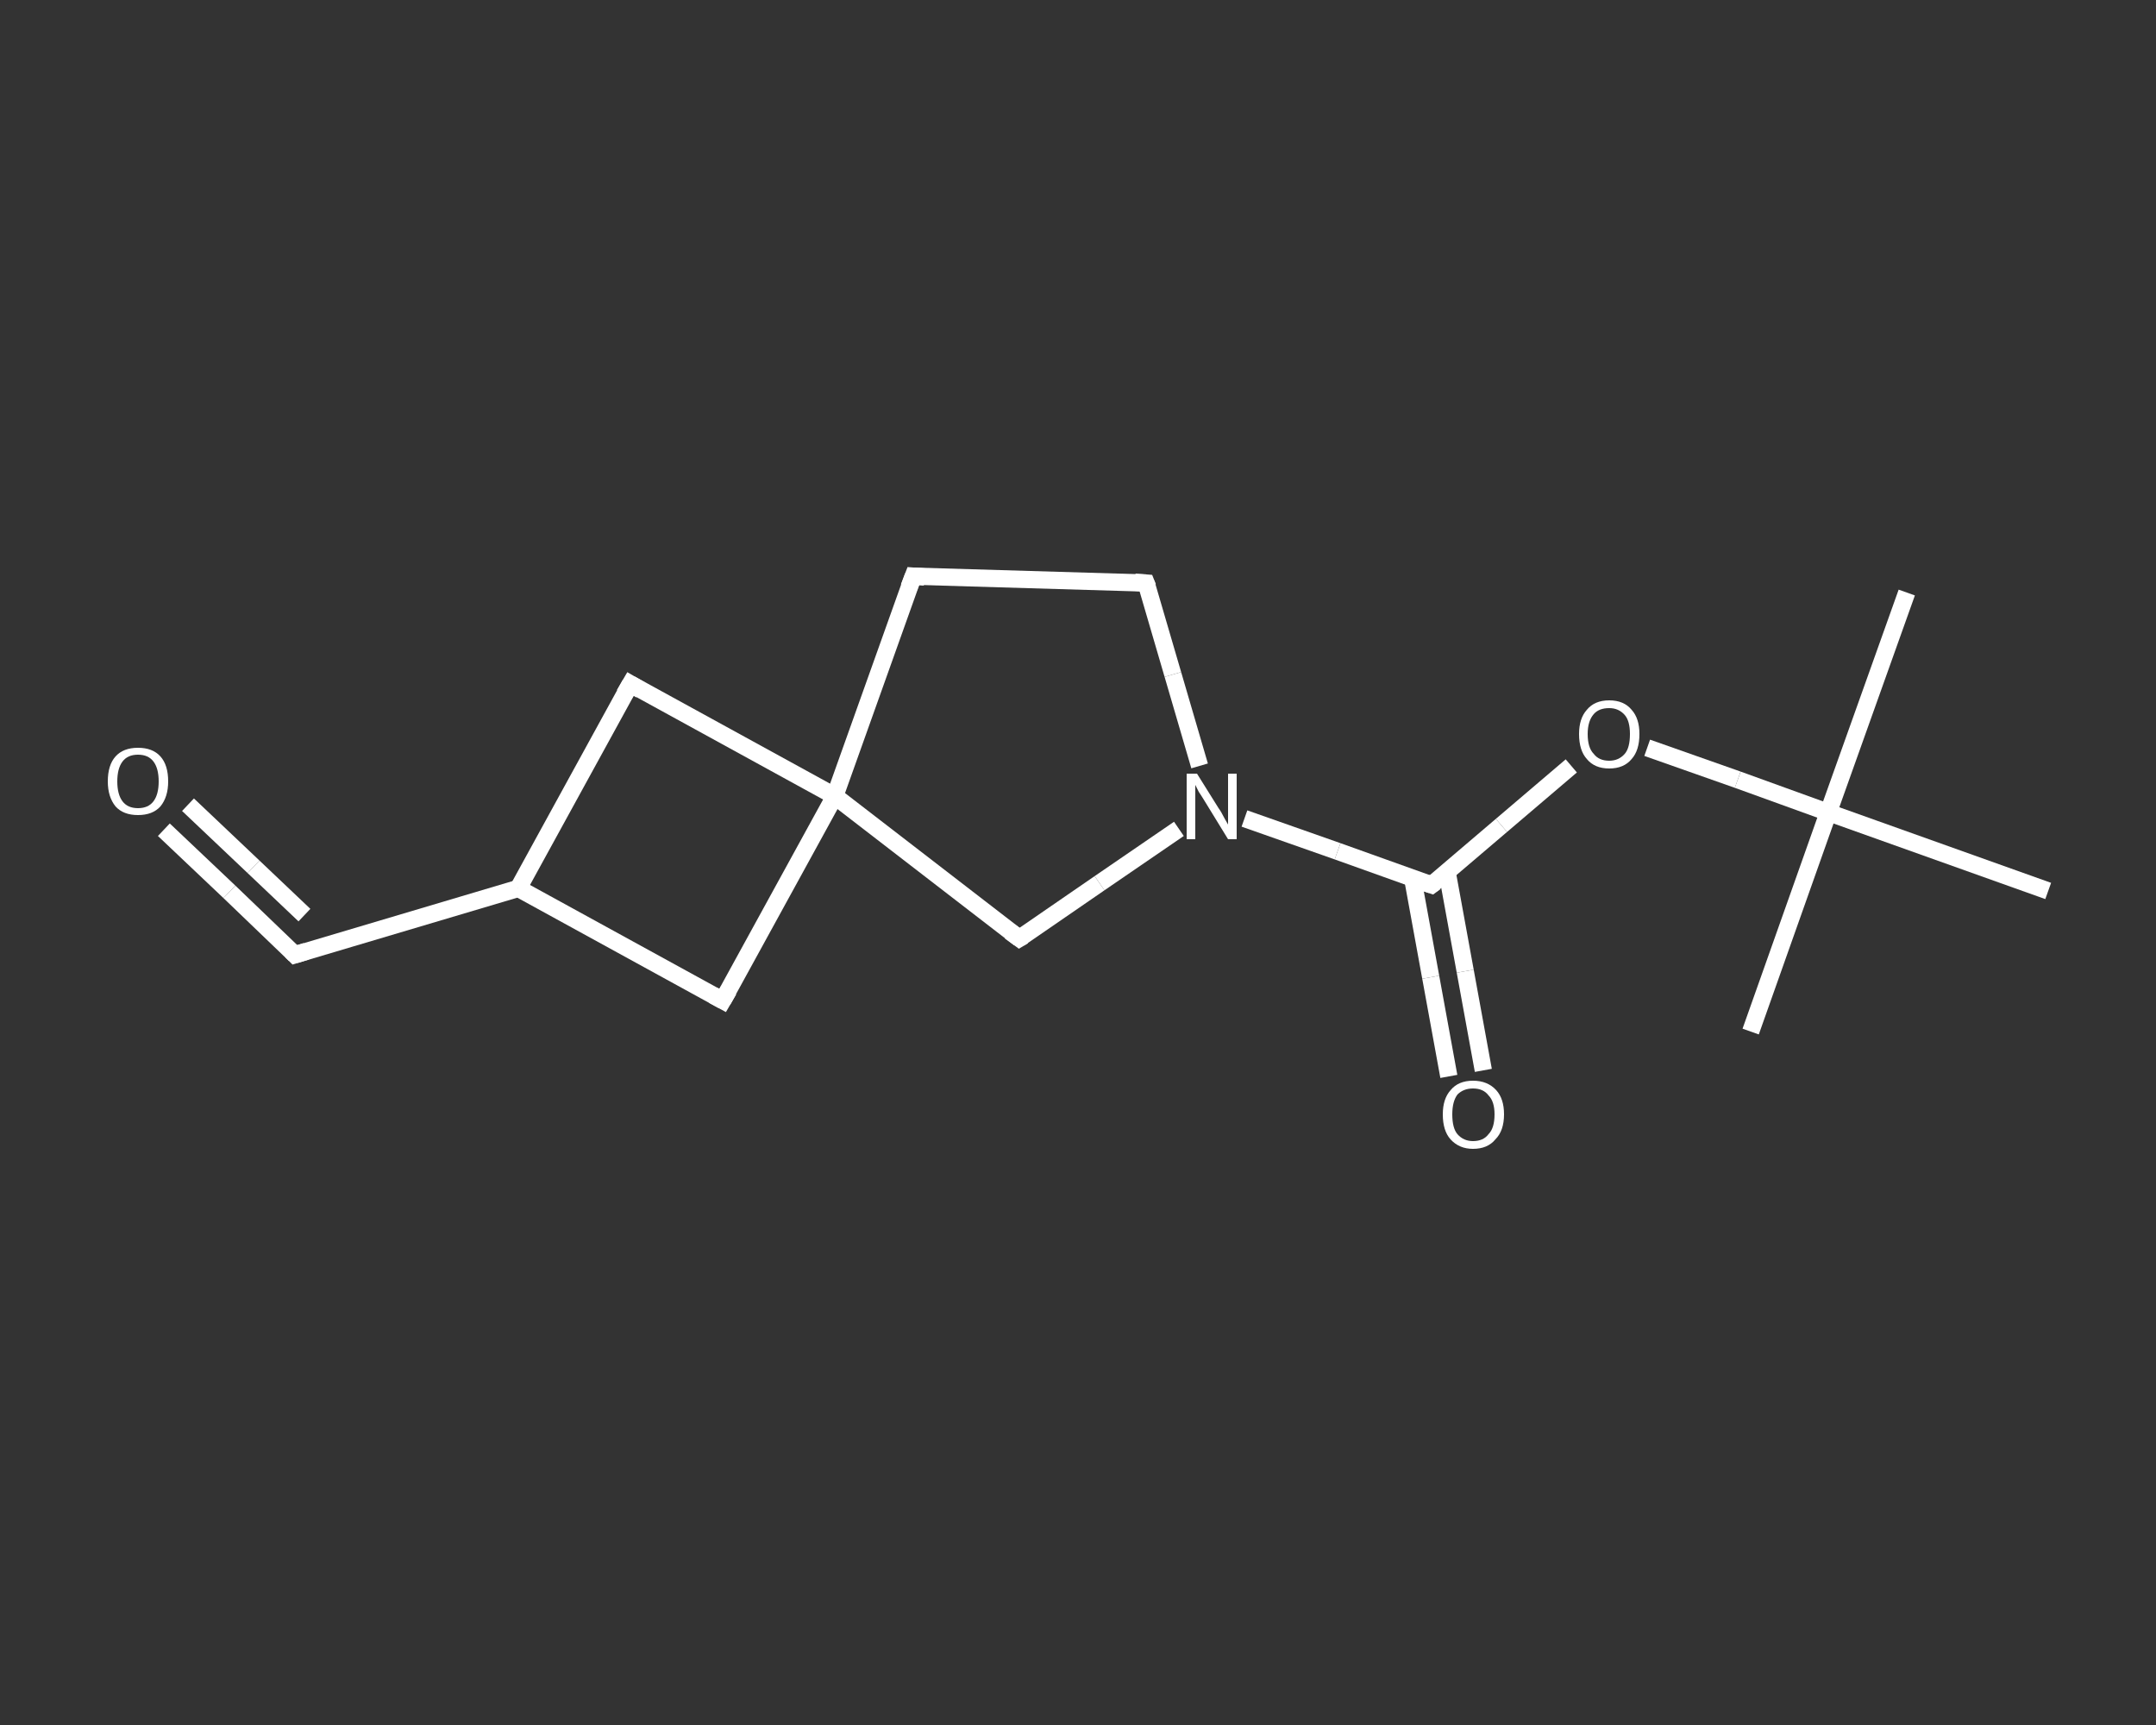 <?xml version='1.0' encoding='iso-8859-1'?>
<svg version='1.1' baseProfile='full'
              xmlns='http://www.w3.org/2000/svg'
                      xmlns:rdkit='http://www.rdkit.org/xml'
                      xmlns:xlink='http://www.w3.org/1999/xlink'
                  xml:space='preserve'
width='250px' height='200px' viewBox='0 0 250 200'>
<rect x="0" y="0" width="250" height="200" fill="#333333" stroke="none"/>
<!-- END OF HEADER -->
<rect style='opacity:1.0;fill:transparent;stroke:none' width='250.0' height='200.0' x='0.0' y='0.0'> </rect>
<path class='bond-0 atom-0 atom-1' d='M 221.1,68.7 L 212.0,94.2' style='fill:none;fill-rule:evenodd;stroke:#FFFFFF;stroke-width:2.0px;stroke-linecap:butt;stroke-linejoin:miter;stroke-opacity:1' />
<path class='bond-1 atom-1 atom-2' d='M 212.0,94.2 L 203.0,119.6' style='fill:none;fill-rule:evenodd;stroke:#FFFFFF;stroke-width:2.0px;stroke-linecap:butt;stroke-linejoin:miter;stroke-opacity:1' />
<path class='bond-2 atom-1 atom-3' d='M 212.0,94.2 L 237.5,103.3' style='fill:none;fill-rule:evenodd;stroke:#FFFFFF;stroke-width:2.0px;stroke-linecap:butt;stroke-linejoin:miter;stroke-opacity:1' />
<path class='bond-3 atom-1 atom-4' d='M 212.0,94.2 L 201.5,90.4' style='fill:none;fill-rule:evenodd;stroke:#FFFFFF;stroke-width:2.0px;stroke-linecap:butt;stroke-linejoin:miter;stroke-opacity:1' />
<path class='bond-3 atom-1 atom-4' d='M 201.5,90.4 L 191.0,86.7' style='fill:none;fill-rule:evenodd;stroke:#FFFFFF;stroke-width:2.0px;stroke-linecap:butt;stroke-linejoin:miter;stroke-opacity:1' />
<path class='bond-4 atom-4 atom-5' d='M 182.2,88.8 L 174.1,95.7' style='fill:none;fill-rule:evenodd;stroke:#FFFFFF;stroke-width:2.0px;stroke-linecap:butt;stroke-linejoin:miter;stroke-opacity:1' />
<path class='bond-4 atom-4 atom-5' d='M 174.1,95.7 L 166.0,102.6' style='fill:none;fill-rule:evenodd;stroke:#FFFFFF;stroke-width:2.0px;stroke-linecap:butt;stroke-linejoin:miter;stroke-opacity:1' />
<path class='bond-5 atom-5 atom-6' d='M 163.8,101.8 L 165.9,113.3' style='fill:none;fill-rule:evenodd;stroke:#FFFFFF;stroke-width:2.0px;stroke-linecap:butt;stroke-linejoin:miter;stroke-opacity:1' />
<path class='bond-5 atom-5 atom-6' d='M 165.9,113.3 L 168.0,124.8' style='fill:none;fill-rule:evenodd;stroke:#FFFFFF;stroke-width:2.0px;stroke-linecap:butt;stroke-linejoin:miter;stroke-opacity:1' />
<path class='bond-5 atom-5 atom-6' d='M 167.8,101.1 L 169.9,112.6' style='fill:none;fill-rule:evenodd;stroke:#FFFFFF;stroke-width:2.0px;stroke-linecap:butt;stroke-linejoin:miter;stroke-opacity:1' />
<path class='bond-5 atom-5 atom-6' d='M 169.9,112.6 L 172.0,124.1' style='fill:none;fill-rule:evenodd;stroke:#FFFFFF;stroke-width:2.0px;stroke-linecap:butt;stroke-linejoin:miter;stroke-opacity:1' />
<path class='bond-6 atom-5 atom-7' d='M 166.0,102.6 L 155.1,98.7' style='fill:none;fill-rule:evenodd;stroke:#FFFFFF;stroke-width:2.0px;stroke-linecap:butt;stroke-linejoin:miter;stroke-opacity:1' />
<path class='bond-6 atom-5 atom-7' d='M 155.1,98.7 L 144.3,94.9' style='fill:none;fill-rule:evenodd;stroke:#FFFFFF;stroke-width:2.0px;stroke-linecap:butt;stroke-linejoin:miter;stroke-opacity:1' />
<path class='bond-7 atom-7 atom-8' d='M 139.1,88.8 L 136.0,78.2' style='fill:none;fill-rule:evenodd;stroke:#FFFFFF;stroke-width:2.0px;stroke-linecap:butt;stroke-linejoin:miter;stroke-opacity:1' />
<path class='bond-7 atom-7 atom-8' d='M 136.0,78.2 L 132.9,67.6' style='fill:none;fill-rule:evenodd;stroke:#FFFFFF;stroke-width:2.0px;stroke-linecap:butt;stroke-linejoin:miter;stroke-opacity:1' />
<path class='bond-8 atom-8 atom-9' d='M 132.9,67.6 L 105.9,66.8' style='fill:none;fill-rule:evenodd;stroke:#FFFFFF;stroke-width:2.0px;stroke-linecap:butt;stroke-linejoin:miter;stroke-opacity:1' />
<path class='bond-9 atom-9 atom-10' d='M 105.9,66.8 L 96.8,92.3' style='fill:none;fill-rule:evenodd;stroke:#FFFFFF;stroke-width:2.0px;stroke-linecap:butt;stroke-linejoin:miter;stroke-opacity:1' />
<path class='bond-10 atom-10 atom-11' d='M 96.8,92.3 L 73.1,79.3' style='fill:none;fill-rule:evenodd;stroke:#FFFFFF;stroke-width:2.0px;stroke-linecap:butt;stroke-linejoin:miter;stroke-opacity:1' />
<path class='bond-11 atom-11 atom-12' d='M 73.1,79.3 L 60.1,103.0' style='fill:none;fill-rule:evenodd;stroke:#FFFFFF;stroke-width:2.0px;stroke-linecap:butt;stroke-linejoin:miter;stroke-opacity:1' />
<path class='bond-12 atom-12 atom-13' d='M 60.1,103.0 L 34.2,110.7' style='fill:none;fill-rule:evenodd;stroke:#FFFFFF;stroke-width:2.0px;stroke-linecap:butt;stroke-linejoin:miter;stroke-opacity:1' />
<path class='bond-13 atom-13 atom-14' d='M 34.2,110.7 L 26.6,103.4' style='fill:none;fill-rule:evenodd;stroke:#FFFFFF;stroke-width:2.0px;stroke-linecap:butt;stroke-linejoin:miter;stroke-opacity:1' />
<path class='bond-13 atom-13 atom-14' d='M 26.6,103.4 L 19.0,96.2' style='fill:none;fill-rule:evenodd;stroke:#FFFFFF;stroke-width:2.0px;stroke-linecap:butt;stroke-linejoin:miter;stroke-opacity:1' />
<path class='bond-13 atom-13 atom-14' d='M 35.3,106.1 L 29.4,100.5' style='fill:none;fill-rule:evenodd;stroke:#FFFFFF;stroke-width:2.0px;stroke-linecap:butt;stroke-linejoin:miter;stroke-opacity:1' />
<path class='bond-13 atom-13 atom-14' d='M 29.4,100.5 L 21.8,93.3' style='fill:none;fill-rule:evenodd;stroke:#FFFFFF;stroke-width:2.0px;stroke-linecap:butt;stroke-linejoin:miter;stroke-opacity:1' />
<path class='bond-14 atom-12 atom-15' d='M 60.1,103.0 L 83.8,116.0' style='fill:none;fill-rule:evenodd;stroke:#FFFFFF;stroke-width:2.0px;stroke-linecap:butt;stroke-linejoin:miter;stroke-opacity:1' />
<path class='bond-15 atom-10 atom-16' d='M 96.8,92.3 L 118.2,108.8' style='fill:none;fill-rule:evenodd;stroke:#FFFFFF;stroke-width:2.0px;stroke-linecap:butt;stroke-linejoin:miter;stroke-opacity:1' />
<path class='bond-16 atom-16 atom-7' d='M 118.2,108.8 L 127.5,102.4' style='fill:none;fill-rule:evenodd;stroke:#FFFFFF;stroke-width:2.0px;stroke-linecap:butt;stroke-linejoin:miter;stroke-opacity:1' />
<path class='bond-16 atom-16 atom-7' d='M 127.5,102.4 L 136.7,96.1' style='fill:none;fill-rule:evenodd;stroke:#FFFFFF;stroke-width:2.0px;stroke-linecap:butt;stroke-linejoin:miter;stroke-opacity:1' />
<path class='bond-17 atom-15 atom-10' d='M 83.8,116.0 L 96.8,92.3' style='fill:none;fill-rule:evenodd;stroke:#FFFFFF;stroke-width:2.0px;stroke-linecap:butt;stroke-linejoin:miter;stroke-opacity:1' />
<path d='M 166.4,102.3 L 166.0,102.6 L 165.4,102.4' style='fill:none;stroke:#FFFFFF;stroke-width:2.0px;stroke-linecap:butt;stroke-linejoin:miter;stroke-opacity:1;' />
<path d='M 133.1,68.1 L 132.9,67.6 L 131.6,67.5' style='fill:none;stroke:#FFFFFF;stroke-width:2.0px;stroke-linecap:butt;stroke-linejoin:miter;stroke-opacity:1;' />
<path d='M 107.2,66.9 L 105.9,66.8 L 105.4,68.1' style='fill:none;stroke:#FFFFFF;stroke-width:2.0px;stroke-linecap:butt;stroke-linejoin:miter;stroke-opacity:1;' />
<path d='M 74.3,80.0 L 73.1,79.3 L 72.4,80.5' style='fill:none;stroke:#FFFFFF;stroke-width:2.0px;stroke-linecap:butt;stroke-linejoin:miter;stroke-opacity:1;' />
<path d='M 35.5,110.3 L 34.2,110.7 L 33.8,110.3' style='fill:none;stroke:#FFFFFF;stroke-width:2.0px;stroke-linecap:butt;stroke-linejoin:miter;stroke-opacity:1;' />
<path d='M 82.7,115.4 L 83.8,116.0 L 84.5,114.8' style='fill:none;stroke:#FFFFFF;stroke-width:2.0px;stroke-linecap:butt;stroke-linejoin:miter;stroke-opacity:1;' />
<path d='M 117.1,108.0 L 118.2,108.8 L 118.7,108.5' style='fill:none;stroke:#FFFFFF;stroke-width:2.0px;stroke-linecap:butt;stroke-linejoin:miter;stroke-opacity:1;' />
<path class='atom-4' d='M 183.1 85.1
Q 183.1 83.3, 184.0 82.3
Q 184.9 81.2, 186.6 81.2
Q 188.3 81.2, 189.2 82.3
Q 190.1 83.3, 190.1 85.1
Q 190.1 87.0, 189.2 88.0
Q 188.3 89.1, 186.6 89.1
Q 184.9 89.1, 184.0 88.0
Q 183.1 87.0, 183.1 85.1
M 186.6 88.2
Q 187.7 88.2, 188.4 87.4
Q 189.0 86.7, 189.0 85.1
Q 189.0 83.6, 188.4 82.9
Q 187.7 82.1, 186.6 82.1
Q 185.4 82.1, 184.8 82.8
Q 184.1 83.6, 184.1 85.1
Q 184.1 86.7, 184.8 87.4
Q 185.4 88.2, 186.6 88.2
' fill='#FFFFFF'/>
<path class='atom-6' d='M 167.3 129.2
Q 167.3 127.4, 168.2 126.4
Q 169.1 125.3, 170.8 125.3
Q 172.5 125.3, 173.5 126.4
Q 174.4 127.4, 174.4 129.2
Q 174.4 131.1, 173.4 132.1
Q 172.5 133.2, 170.8 133.2
Q 169.2 133.2, 168.2 132.1
Q 167.3 131.1, 167.3 129.2
M 170.8 132.3
Q 172.0 132.3, 172.6 131.5
Q 173.3 130.8, 173.3 129.2
Q 173.3 127.7, 172.6 127.0
Q 172.0 126.2, 170.8 126.2
Q 169.7 126.2, 169.0 126.9
Q 168.4 127.7, 168.4 129.2
Q 168.4 130.8, 169.0 131.5
Q 169.7 132.3, 170.8 132.3
' fill='#FFFFFF'/>
<path class='atom-7' d='M 138.8 89.7
L 141.3 93.7
Q 141.6 94.1, 142.0 94.9
Q 142.4 95.6, 142.4 95.6
L 142.4 89.7
L 143.4 89.7
L 143.4 97.3
L 142.4 97.3
L 139.7 92.9
Q 139.4 92.4, 139.0 91.8
Q 138.7 91.2, 138.6 91.0
L 138.6 97.3
L 137.6 97.3
L 137.6 89.7
L 138.8 89.7
' fill='#FFFFFF'/>
<path class='atom-14' d='M 12.5 90.6
Q 12.5 88.7, 13.4 87.7
Q 14.3 86.7, 16.0 86.7
Q 17.7 86.7, 18.6 87.7
Q 19.5 88.7, 19.5 90.6
Q 19.5 92.4, 18.6 93.5
Q 17.7 94.5, 16.0 94.5
Q 14.3 94.5, 13.4 93.5
Q 12.5 92.4, 12.5 90.6
M 16.0 93.7
Q 17.2 93.7, 17.8 92.9
Q 18.4 92.1, 18.4 90.6
Q 18.4 89.1, 17.8 88.3
Q 17.2 87.5, 16.0 87.5
Q 14.8 87.5, 14.2 88.3
Q 13.6 89.1, 13.6 90.6
Q 13.6 92.1, 14.2 92.9
Q 14.8 93.7, 16.0 93.7
' fill='#FFFFFF'/>
</svg>
